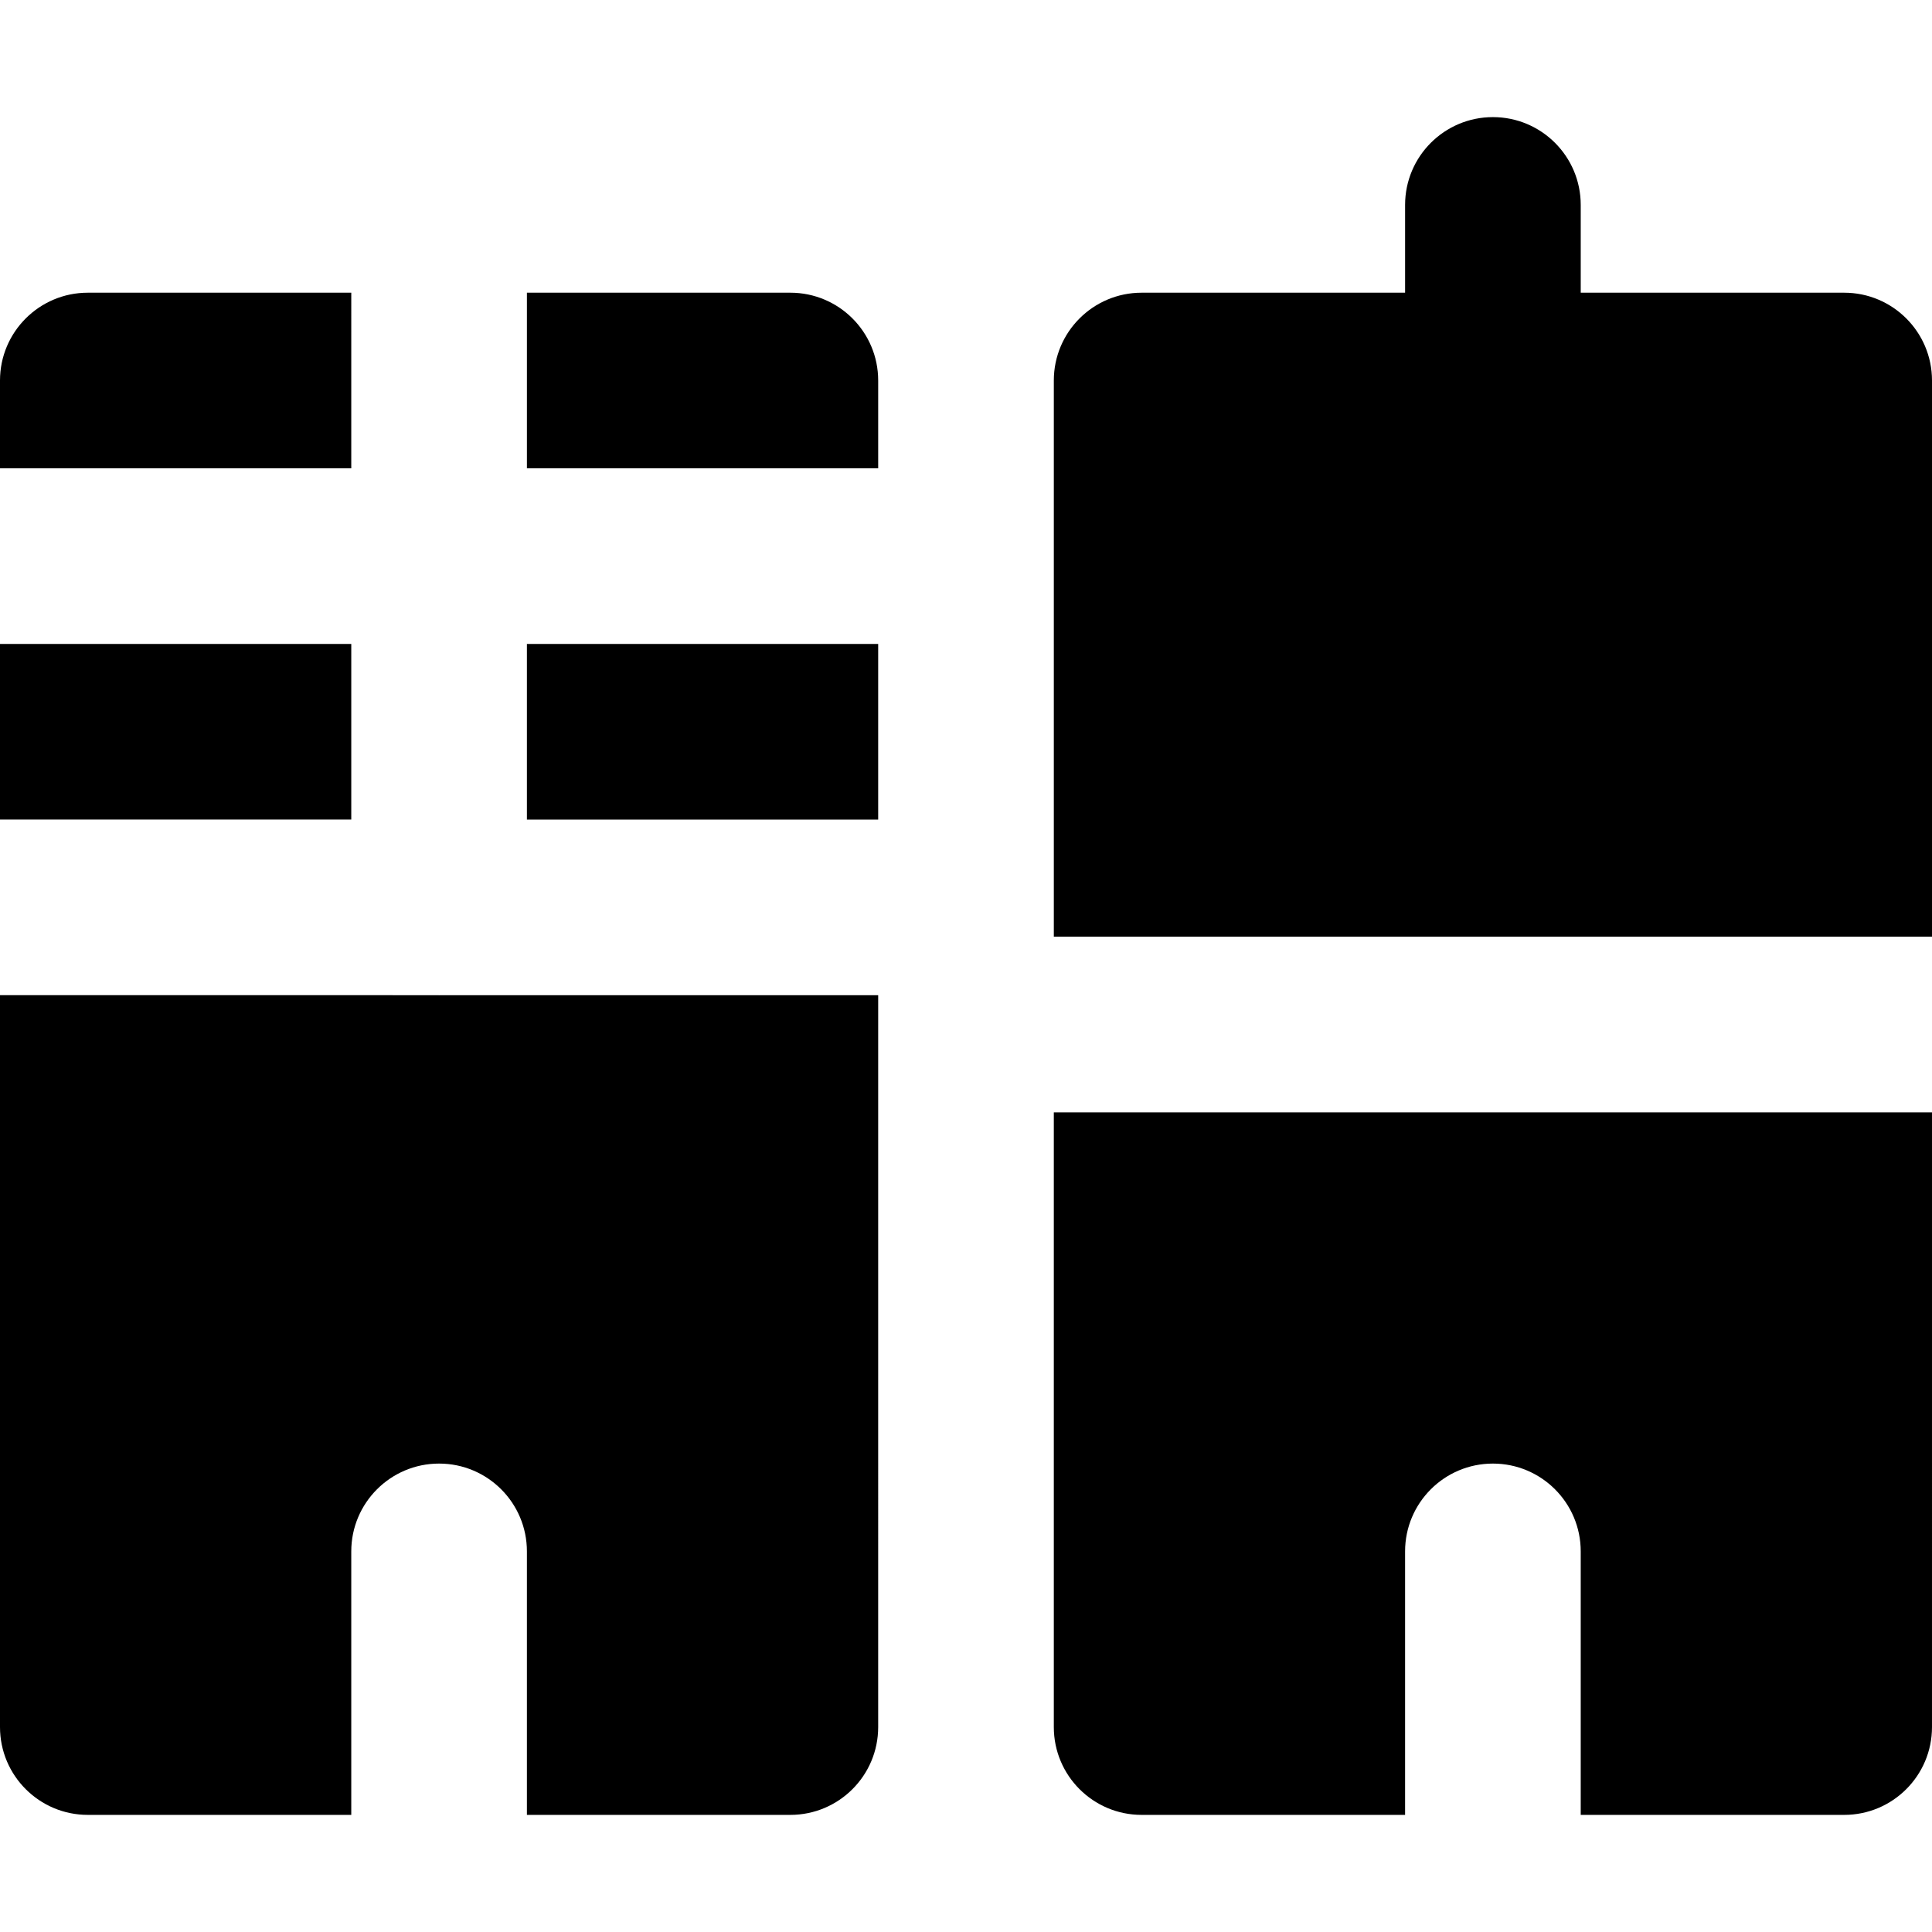 <?xml version="1.0" encoding="iso-8859-1"?>
<!-- Uploaded to: SVG Repo, www.svgrepo.com, Generator: SVG Repo Mixer Tools -->
<svg fill="#000000" height="800px" width="800px" version="1.1" id="Layer_1" xmlns="http://www.w3.org/2000/svg" xmlns:xlink="http://www.w3.org/1999/xlink" 
	 viewBox="0 0 512 512" xml:space="preserve">
<g>
	<g>
		<path d="M488.727,294.782h-23.273H325.818h-23.273h-23.273v162.909c0,12.853,10.422,23.273,23.273,23.273h69.818v-23.273v-23.273
			v-23.282c0-12.853,10.422-23.273,23.273-23.273c12.854,0,23.273,10.42,23.273,23.273v23.282v23.273v23.273h69.818
			c12.854,0,23.273-10.42,23.273-23.273V294.782H488.727z"/>
	</g>
</g>
<g>
	<g>
		<path d="M209.455,263.747l-23.273-0.003l-69.519-0.008c-0.099,0.002-0.199,0.016-0.299,0.016c-0.099,0-0.199-0.014-0.299-0.016
			l-69.519-0.008l-23.273-0.003L0,263.723v193.967c0,12.853,10.422,23.273,23.273,23.273h69.818v-23.273v-23.273v-23.282
			c0-12.853,10.422-23.273,23.273-23.273c12.854,0,23.273,10.42,23.273,23.273v23.282v23.273v23.273h69.818
			c12.854,0,23.273-10.42,23.273-23.273V271.509v-7.761L209.455,263.747z"/>
	</g>
</g>
<g>
	<g>
		<path d="M209.455,77.57h-69.818v23.273v23.27h69.818h23.273v-23.27C232.727,87.99,222.309,77.57,209.455,77.57z"/>
	</g>
</g>
<g>
	<g>
		<polygon points="46.545,170.657 23.273,170.657 0,170.657 0,217.18 23.273,217.18 46.545,217.183 93.091,217.187 93.091,170.657 
					"/>
	</g>
</g>
<g>
	<g>
		<polygon points="209.455,170.657 186.182,170.657 139.636,170.657 139.636,217.194 186.182,217.198 209.455,217.201 
			232.727,217.203 232.727,170.657 		"/>
	</g>
</g>
<g>
	<g>
		<path d="M23.273,77.57C10.422,77.57,0,87.99,0,100.842v23.27h23.273h69.818v-23.27V77.57H23.273z"/>
	</g>
</g>
<g>
	<g>
		<path d="M488.727,77.57h-69.818v-23.26c0-12.853-10.418-23.273-23.273-23.273c-12.851,0-23.273,10.42-23.273,23.273v23.26h-69.818
			c-12.851,0-23.273,10.42-23.273,23.273v46.542v93.097v7.754h23.273h23.273h139.636h23.273H512V100.842
			C512,87.99,501.582,77.57,488.727,77.57z"/>
	</g>
</g>
</svg>